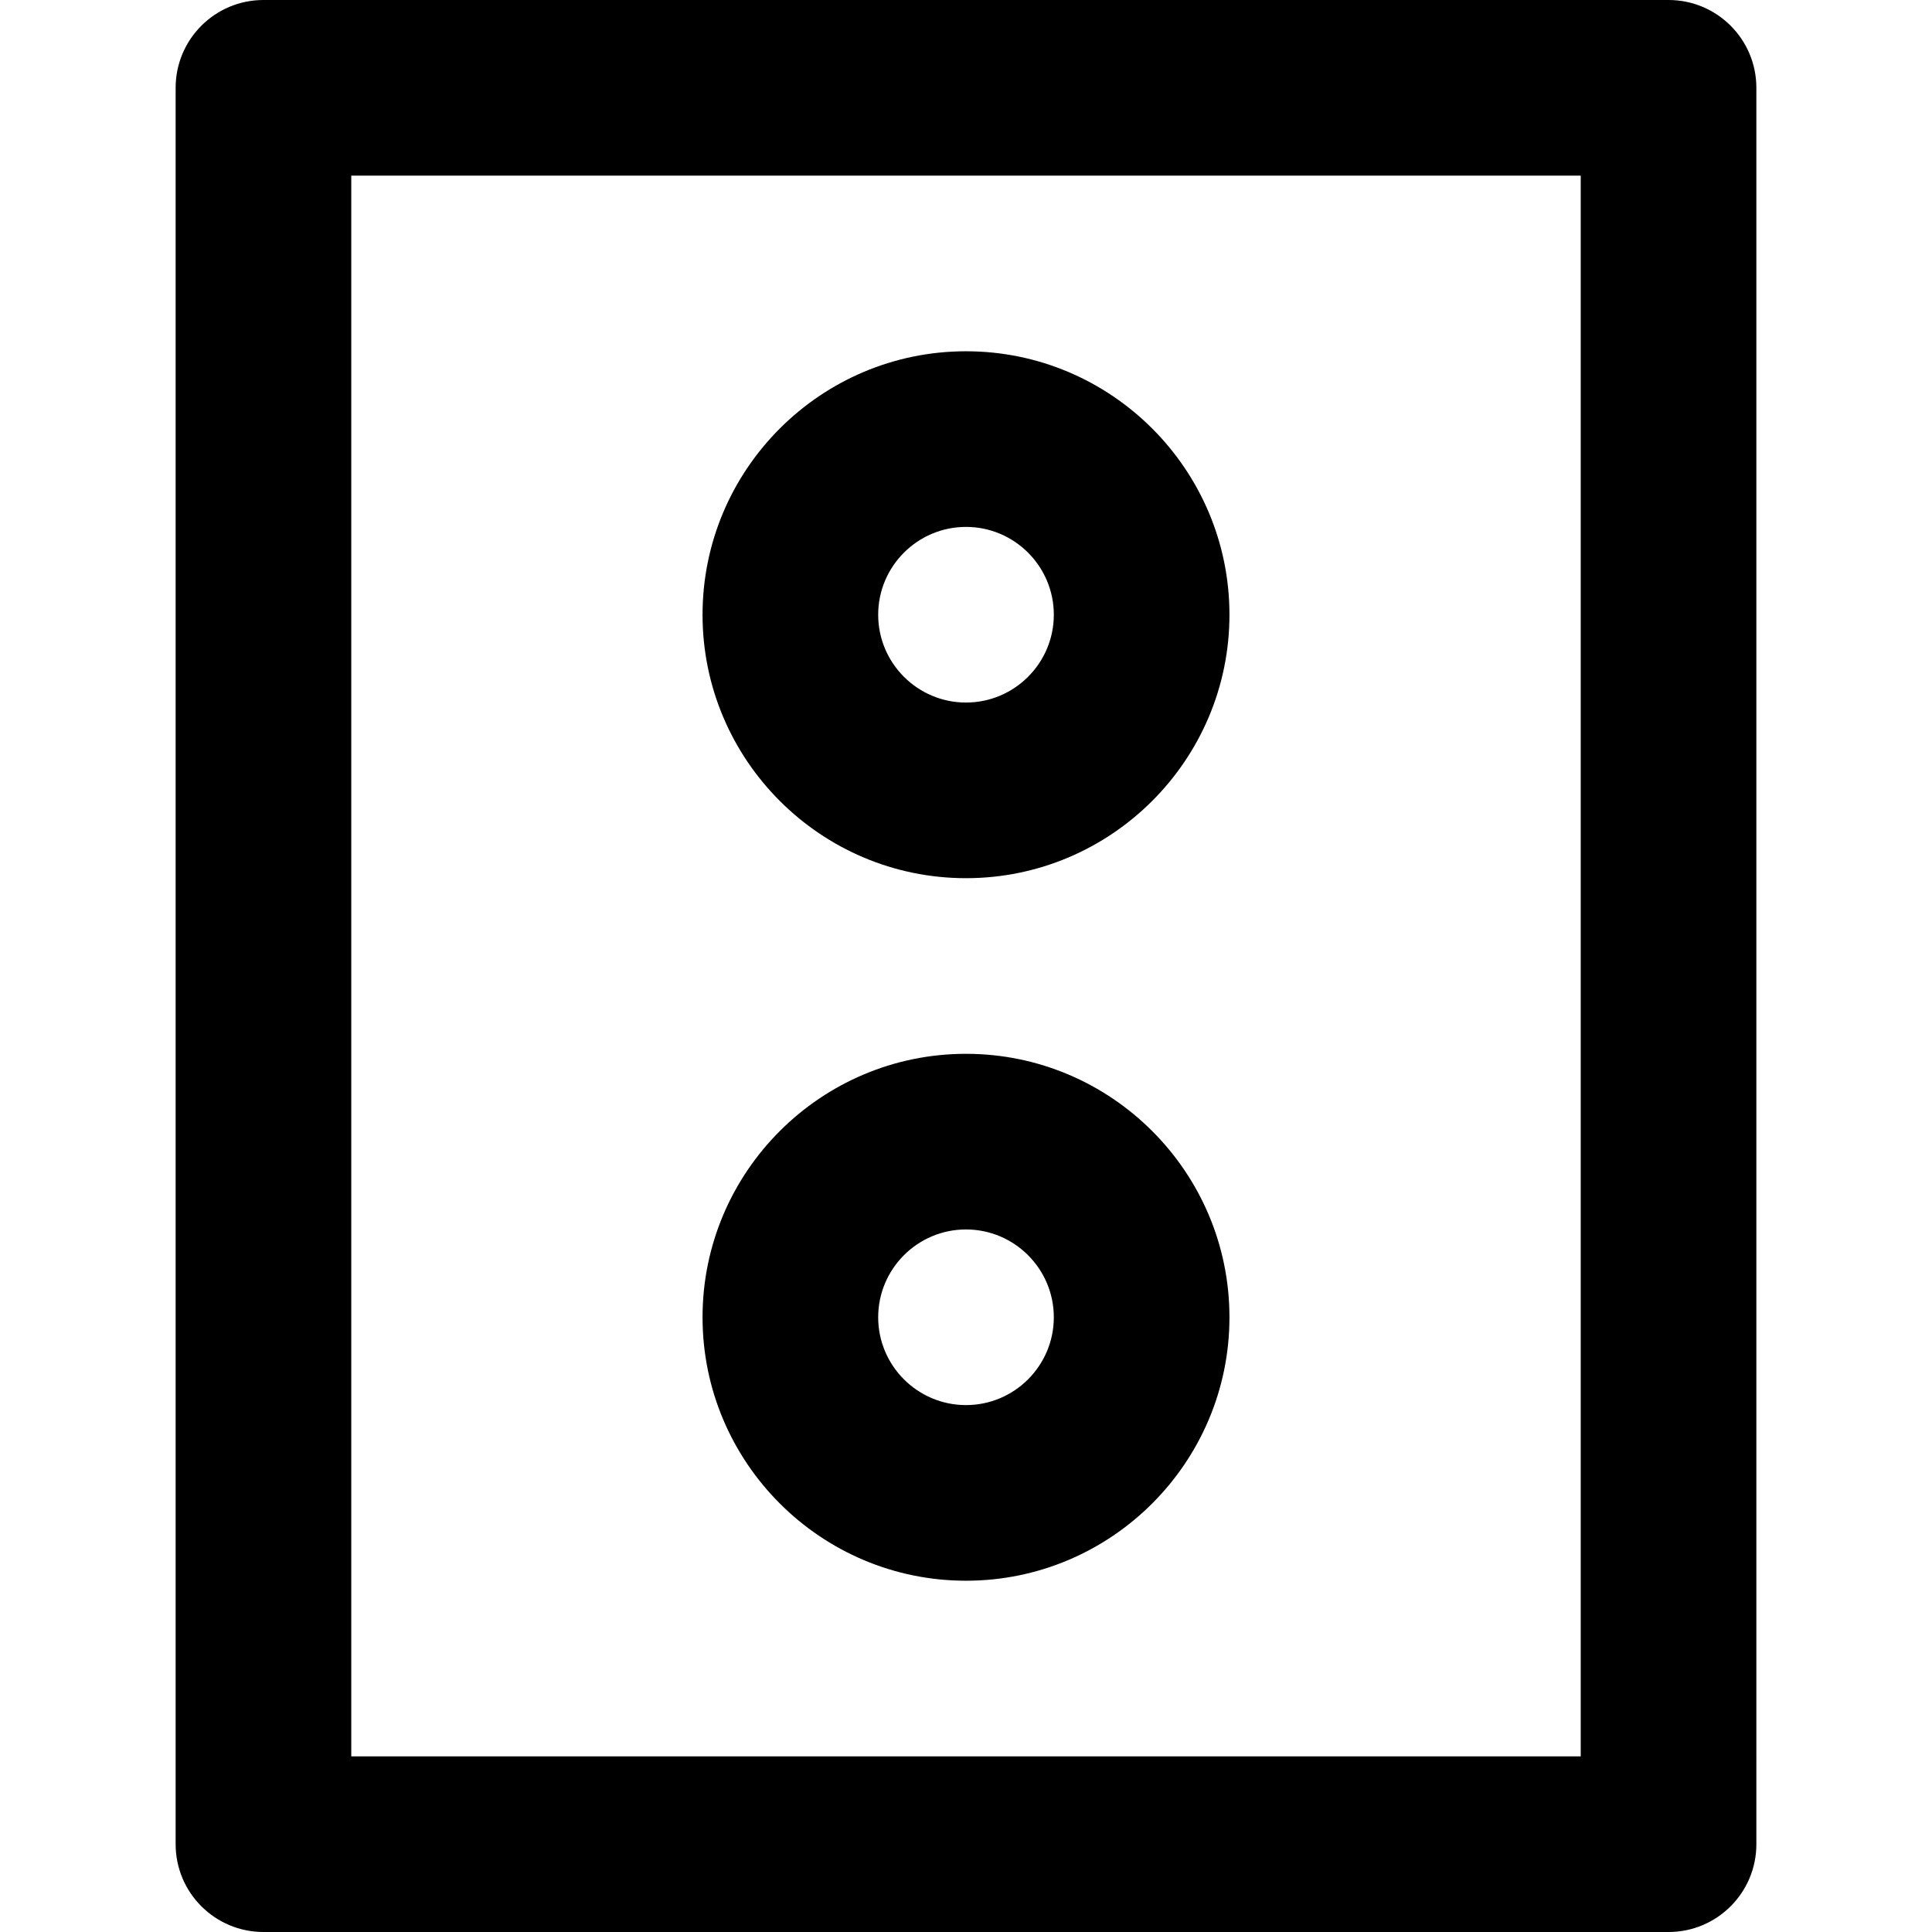 <?xml version="1.0" encoding="iso-8859-1"?>
<!-- Uploaded to: SVG Repo, www.svgrepo.com, Generator: SVG Repo Mixer Tools -->
<svg fill="#000000" height="800px" width="800px" version="1.1" id="Layer_1" xmlns="http://www.w3.org/2000/svg" xmlns:xlink="http://www.w3.org/1999/xlink" 
	 viewBox="0 0 330 330" xml:space="preserve">
<g id="XMLID_954_">
	<path id="XMLID_955_" d="M285,0H45c-8.284,0-15,6.716-15,15v300c0,8.284,6.716,15,15,15h240c8.284,0,15-6.716,15-15V15
		C300,6.716,293.284,0,285,0z M270,300H60V30h210V300z"/>
	<path id="XMLID_958_" d="M165,270c24.814,0,45-20.187,45-45s-20.186-45-45-45c-24.813,0-45,20.187-45,45S140.187,270,165,270z
		 M165,210c8.271,0,15,6.729,15,15s-6.729,15-15,15c-8.271,0-15-6.729-15-15S156.729,210,165,210z"/>
	<path id="XMLID_961_" d="M165,150c24.814,0,45-20.187,45-45s-20.186-45-45-45c-24.813,0-45,20.187-45,45S140.187,150,165,150z
		 M165,90c8.271,0,15,6.729,15,15s-6.729,15-15,15c-8.271,0-15-6.729-15-15S156.729,90,165,90z"/>
</g>
</svg>